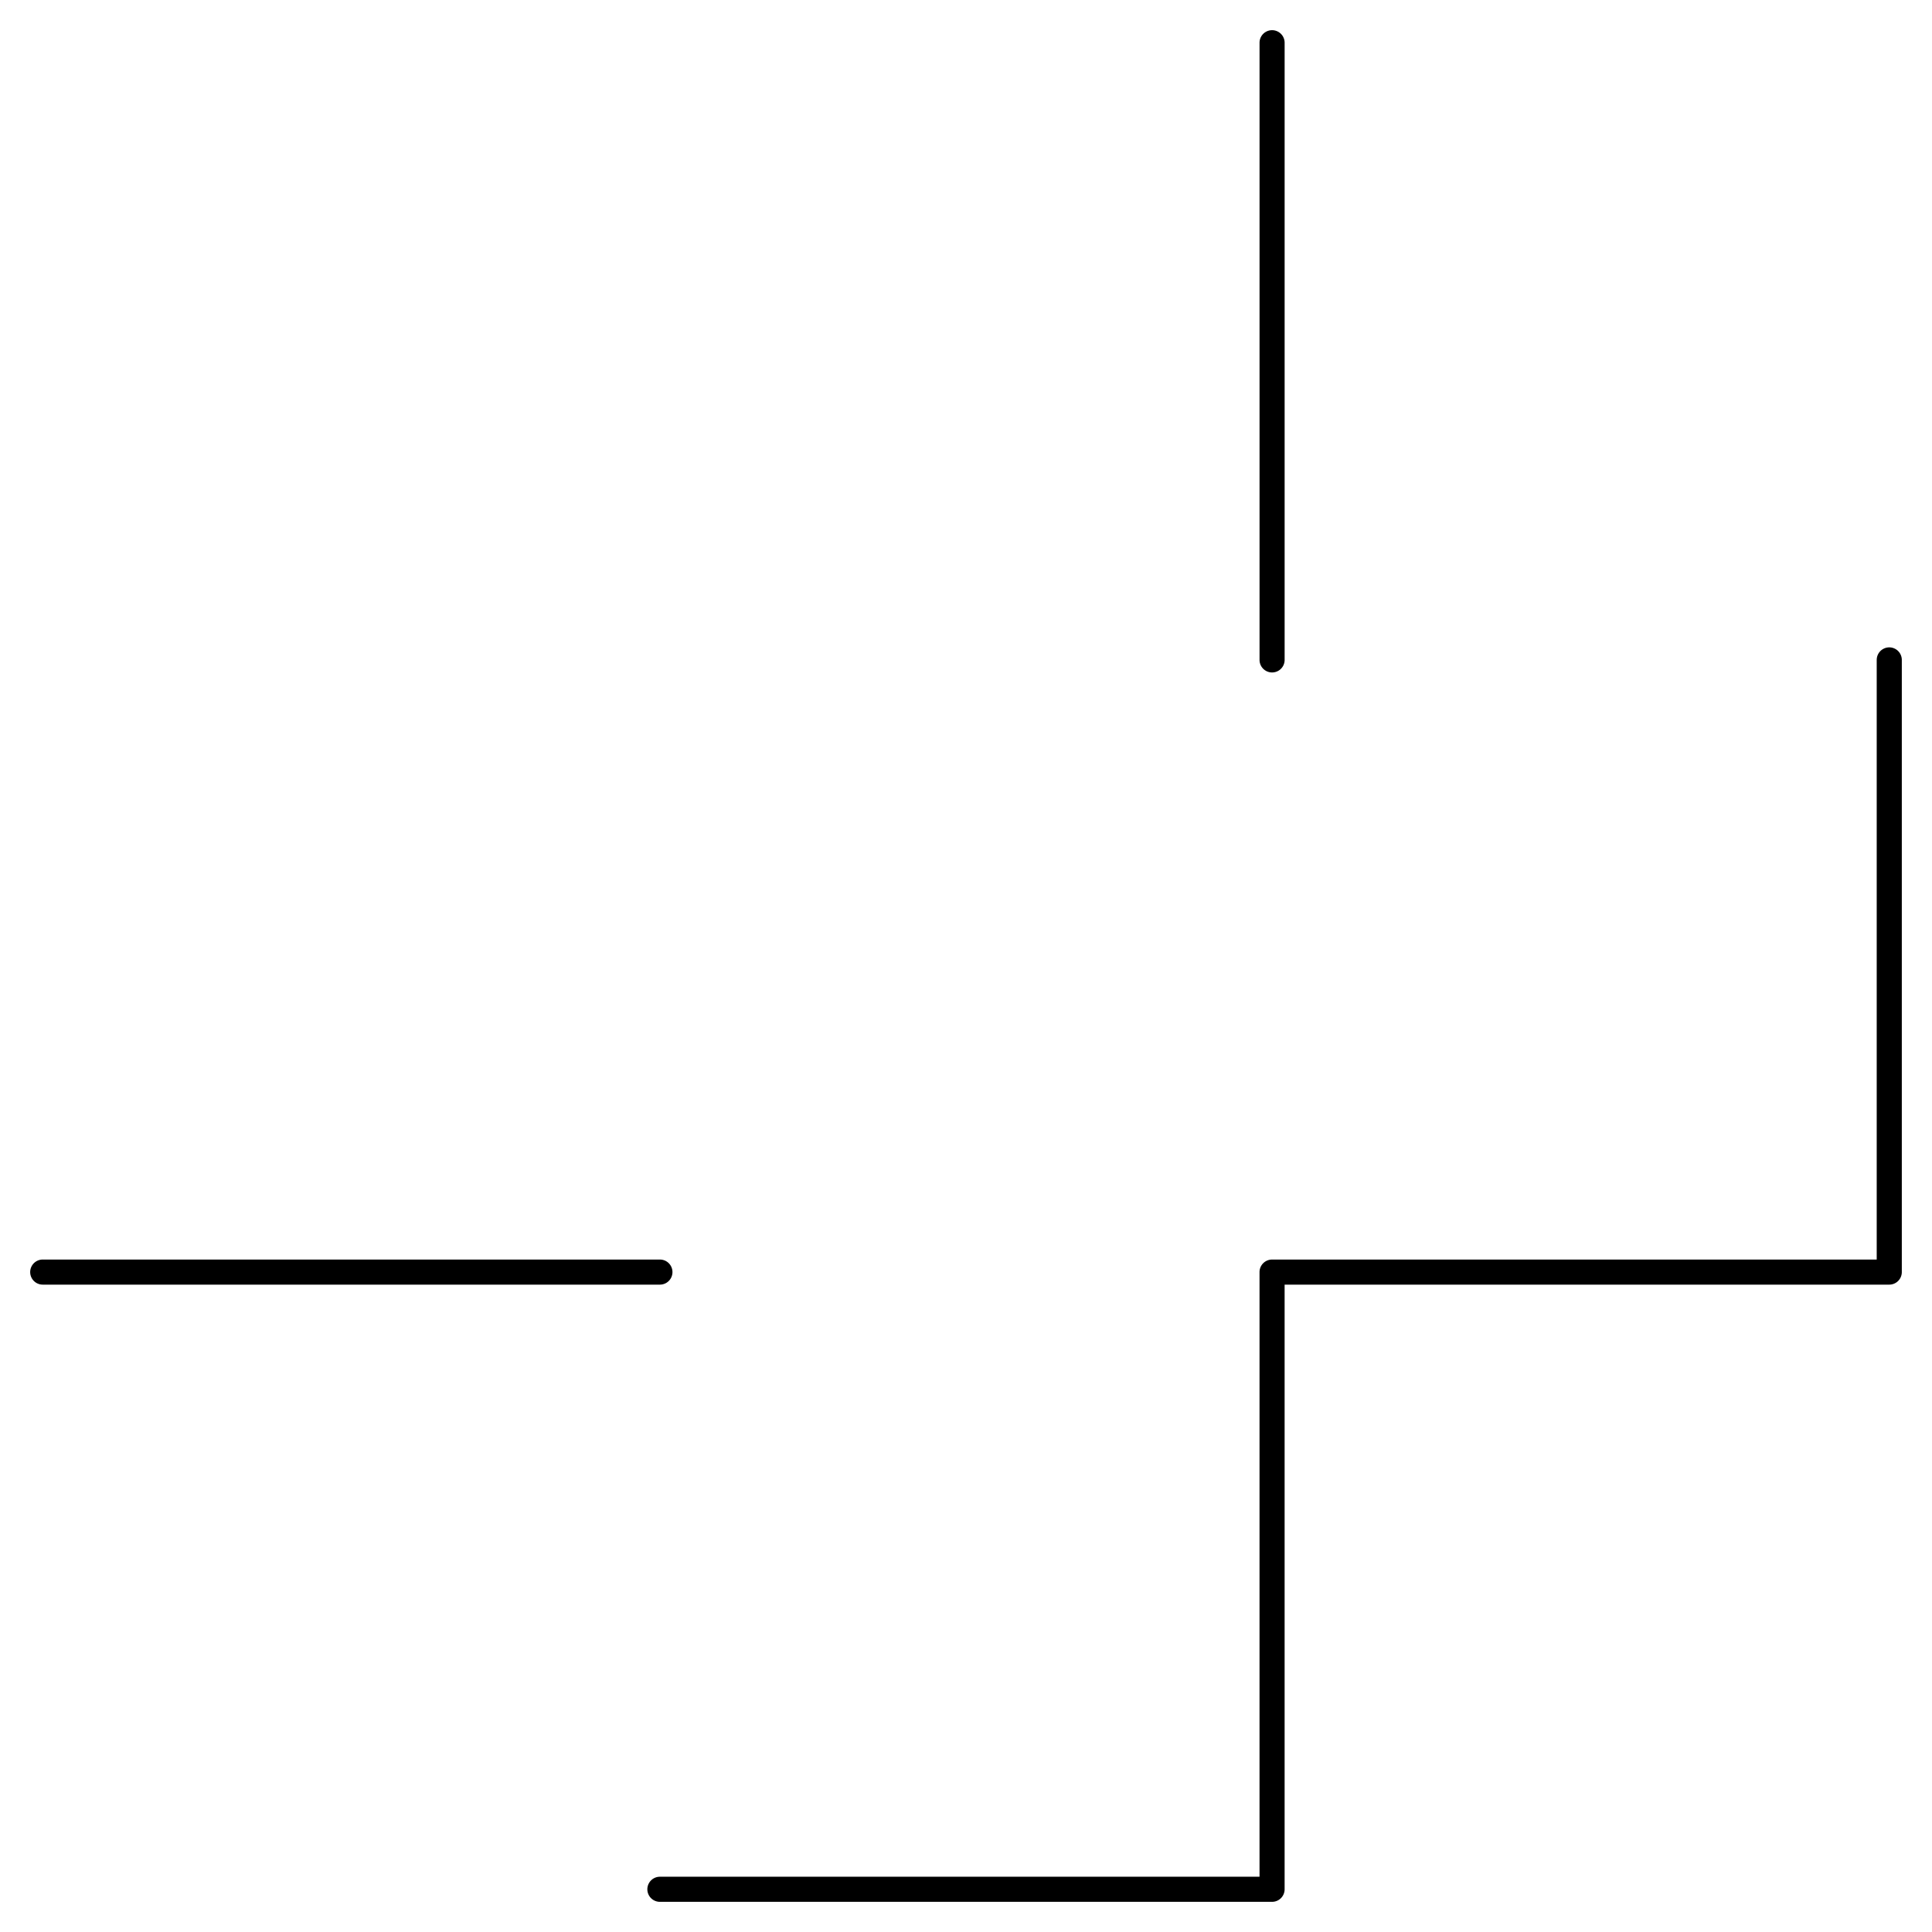 <svg xmlns="http://www.w3.org/2000/svg" width="128" height="128" fill="none"><path fill="#000" d="M124.338 43.721a.831.831 0 1 1 1.662 0V84.28a.831.831 0 0 1-.831.83h-40.06v40.06a.831.831 0 0 1-.83.831H43.72a.831.831 0 1 1 0-1.662h39.727v-40.06a.83.83 0 0 1 .83-.83h40.06V43.72ZM43.721 83.448a.831.831 0 0 1 0 1.662H2.831a.831.831 0 0 1 0-1.662h40.89ZM83.448 43.72V2.831a.831.831 0 0 1 1.662 0v40.89a.831.831 0 0 1-1.662 0Z"/></svg>
